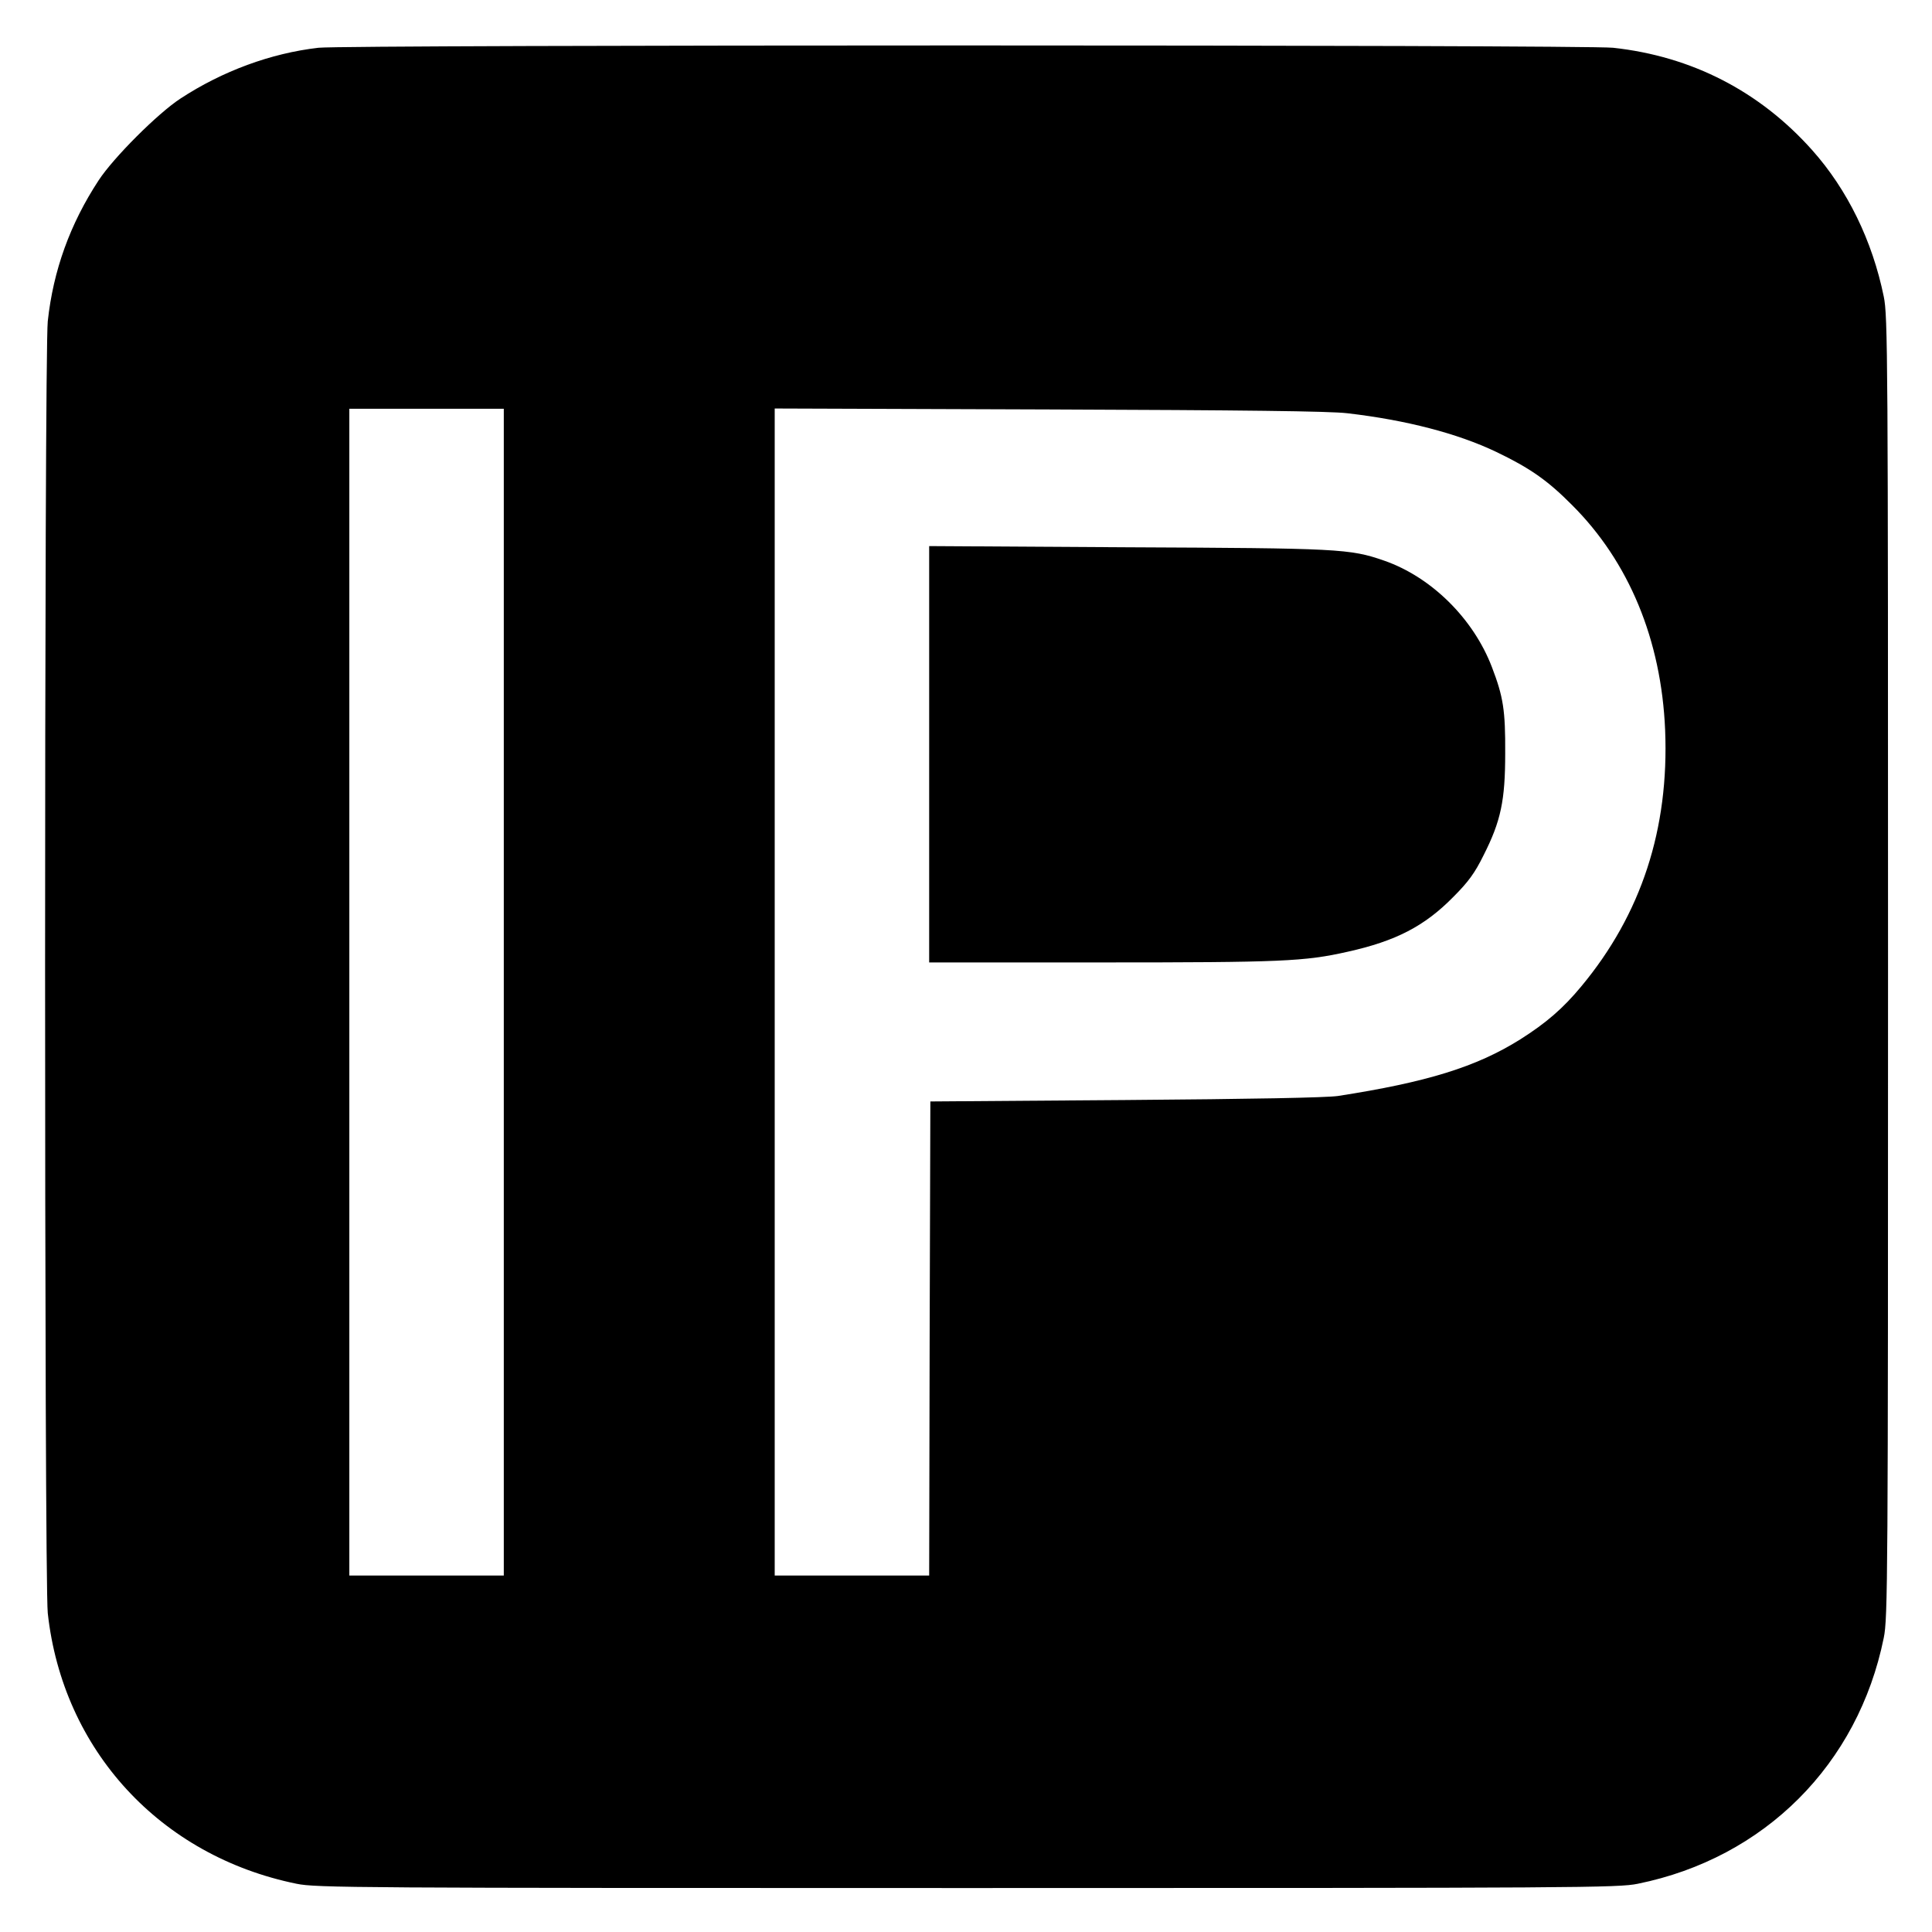 <?xml version="1.0" standalone="no"?>
<!DOCTYPE svg PUBLIC "-//W3C//DTD SVG 20010904//EN"
 "http://www.w3.org/TR/2001/REC-SVG-20010904/DTD/svg10.dtd">
<svg version="1.0" xmlns="http://www.w3.org/2000/svg"
 width="813pt" height="813pt" viewBox="0 0 813 813"
 preserveAspectRatio="xMidYMid meet">
<g transform="translate(0,813) scale(0.1,-0.1)"
fill="#000000" stroke="none">
<path d="M1340 7929 c-200 -23 -404 -98 -581 -214 -95 -62 -282 -249 -344
-344 -120 -183 -191 -379 -214 -593 -15 -136 -15 -5301 0 -5436 63 -576 473
-1022 1047 -1139 82 -17 242 -18 2822 -18 2580 0 2740 1 2822 18 533 108 927
502 1035 1035 17 82 18 242 18 2822 0 2580 -1 2740 -18 2822 -48 235 -153 450
-301 616 -221 248 -507 395 -838 431 -119 13 -5333 13 -5448 0z m780 -3974 l0
-2455 -325 0 -325 0 0 2455 0 2455 325 0 325 0 0 -2455z m3550 2436 c249 -29
463 -85 625 -162 142 -68 217 -120 320 -224 240 -239 376 -568 392 -947 17
-416 -100 -775 -353 -1079 -77 -93 -148 -154 -257 -223 -185 -116 -393 -180
-767 -238 -49 -7 -358 -13 -895 -17 l-820 -6 -3 -998 -2 -997 -325 0 -325 0 0
2456 0 2455 1153 -4 c820 -3 1182 -7 1257 -16z"/>
<path d="M3910 4956 l0 -876 724 0 c759 0 856 4 1037 45 203 45 324 108 444
230 64 64 91 101 128 176 73 144 91 231 91 429 1 181 -8 238 -56 363 -78 204
-255 379 -454 448 -144 50 -191 52 -1081 56 l-833 5 0 -876z"/>
</g>
</svg>
